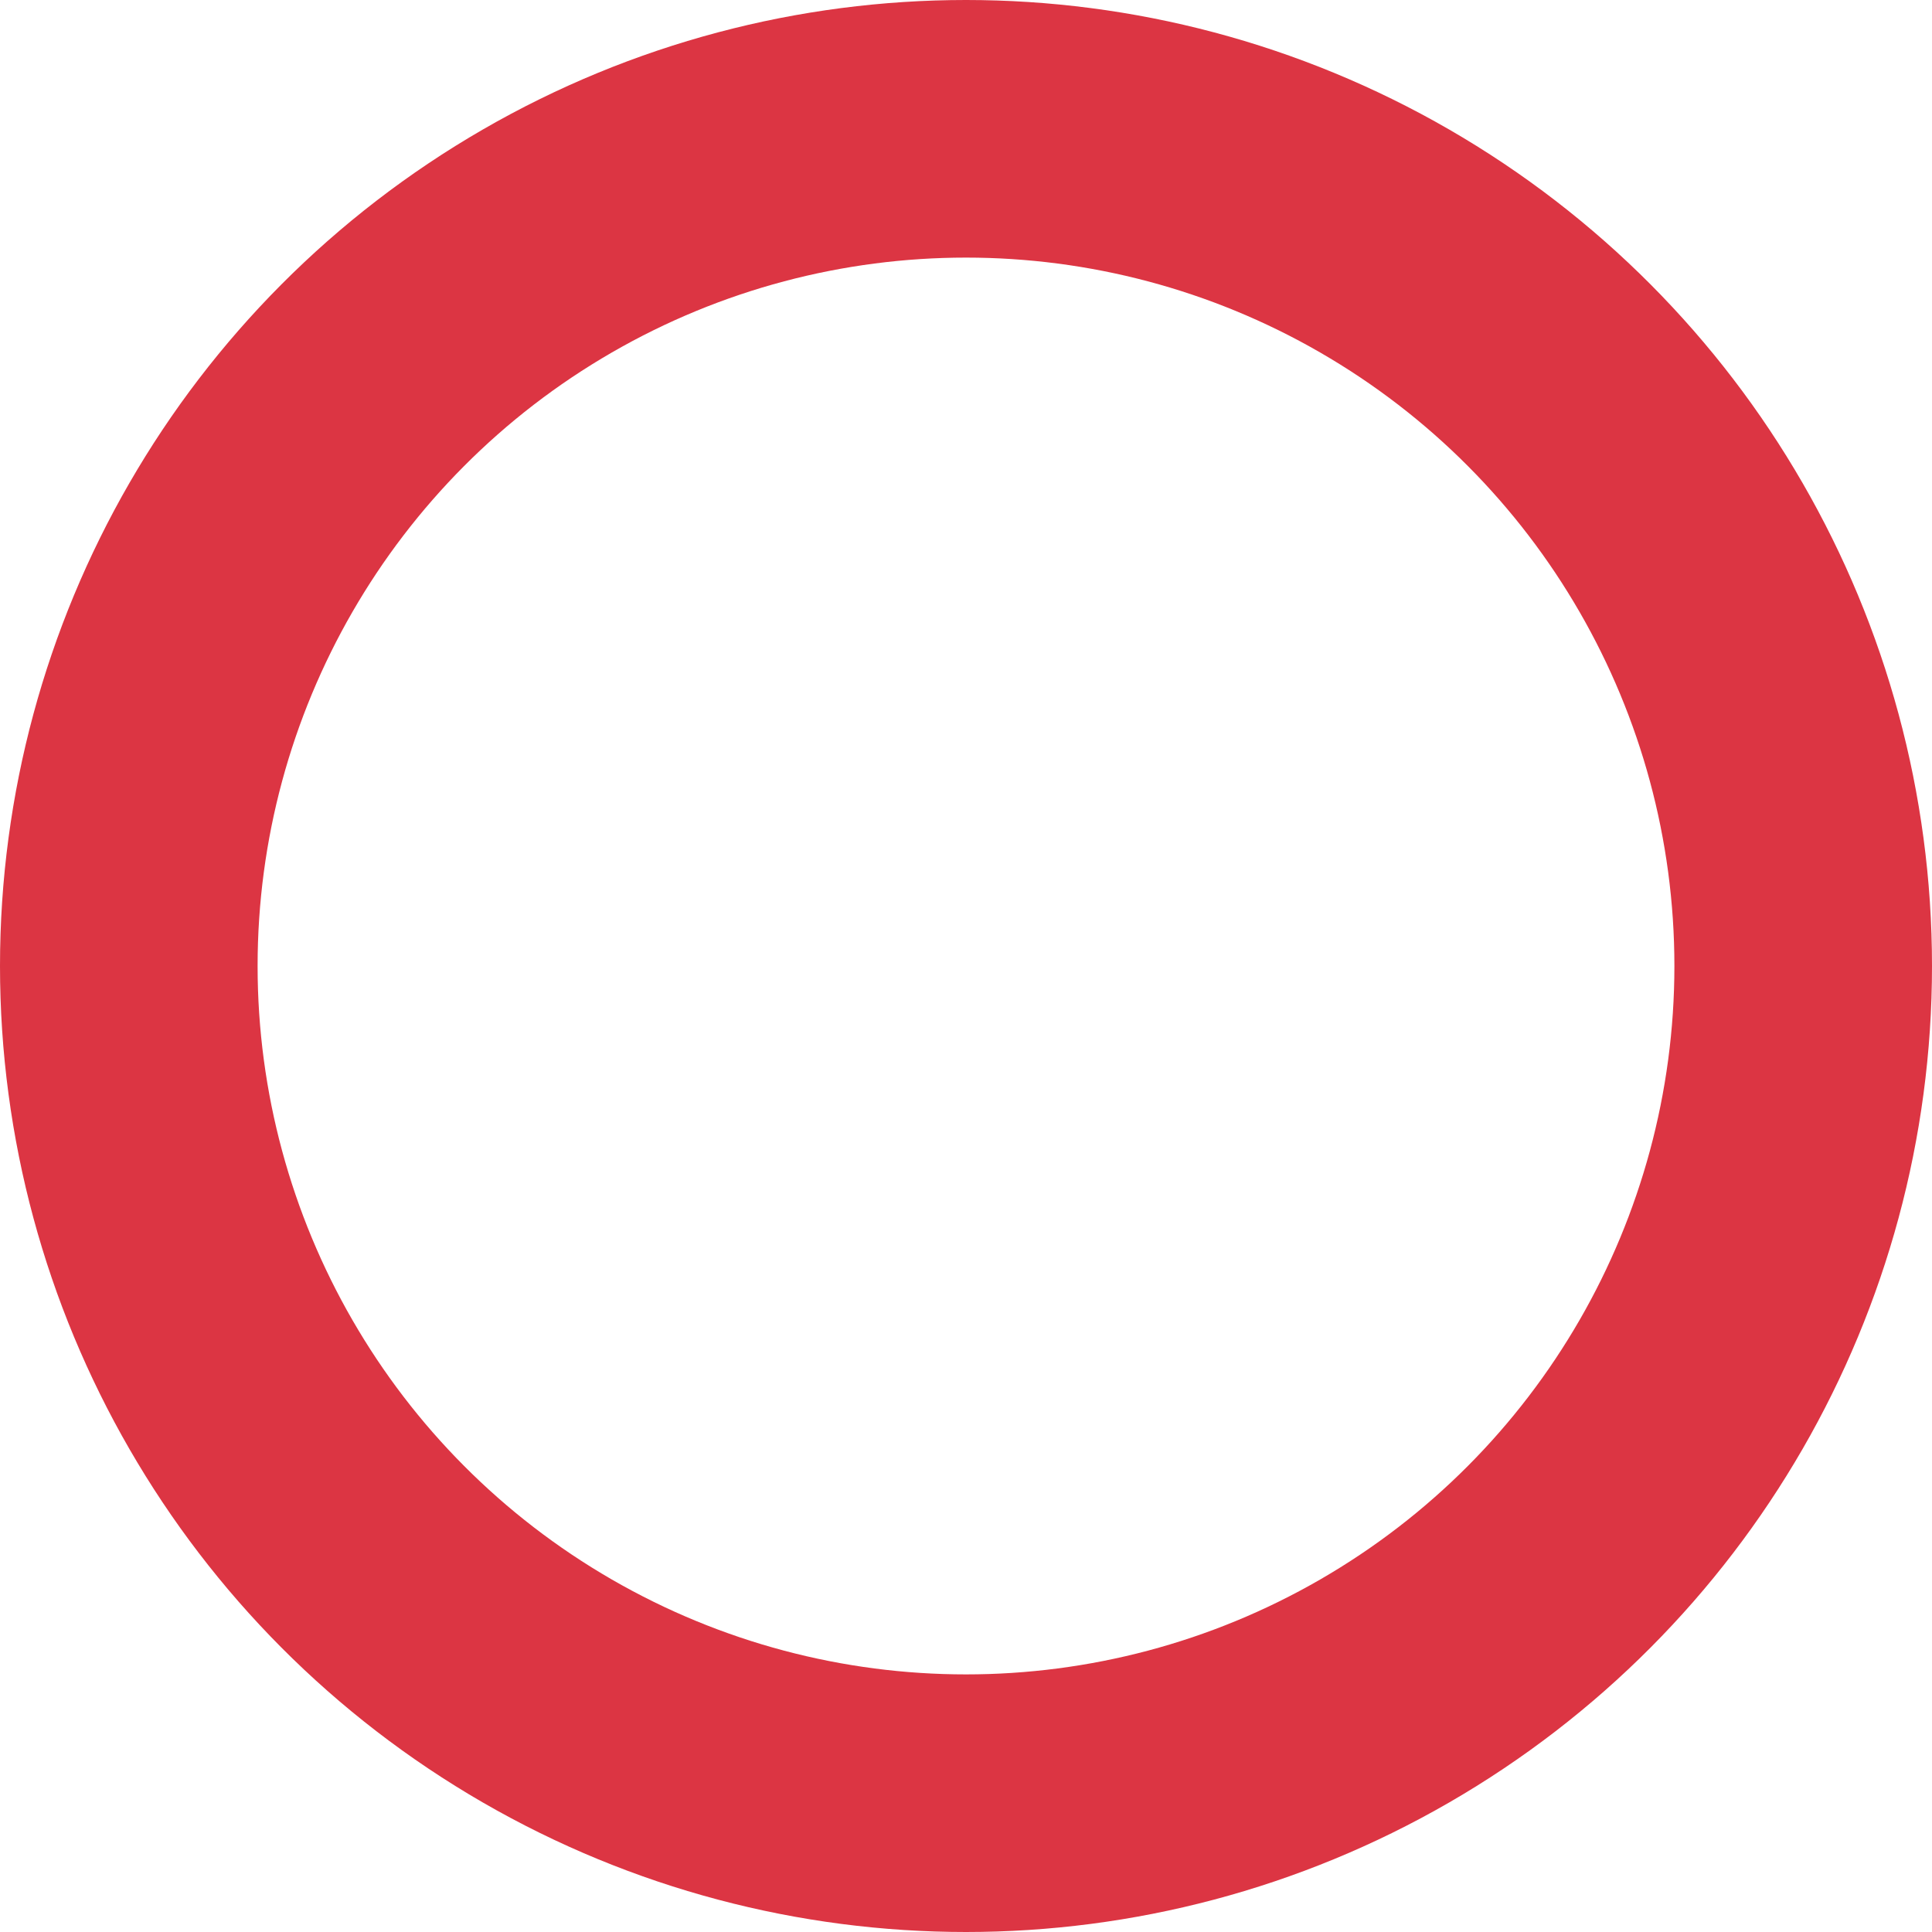 <svg xmlns="http://www.w3.org/2000/svg" width="30" height="30" viewBox="0 0 30 30">
  <g id="楕円形_705" data-name="楕円形 705" fill="none" stroke="#dc3543" stroke-width="4">
    <circle cx="15" cy="15" r="15" stroke="none"/>
    <circle cx="15" cy="15" r="13" fill="none"/>
  </g>
</svg>
